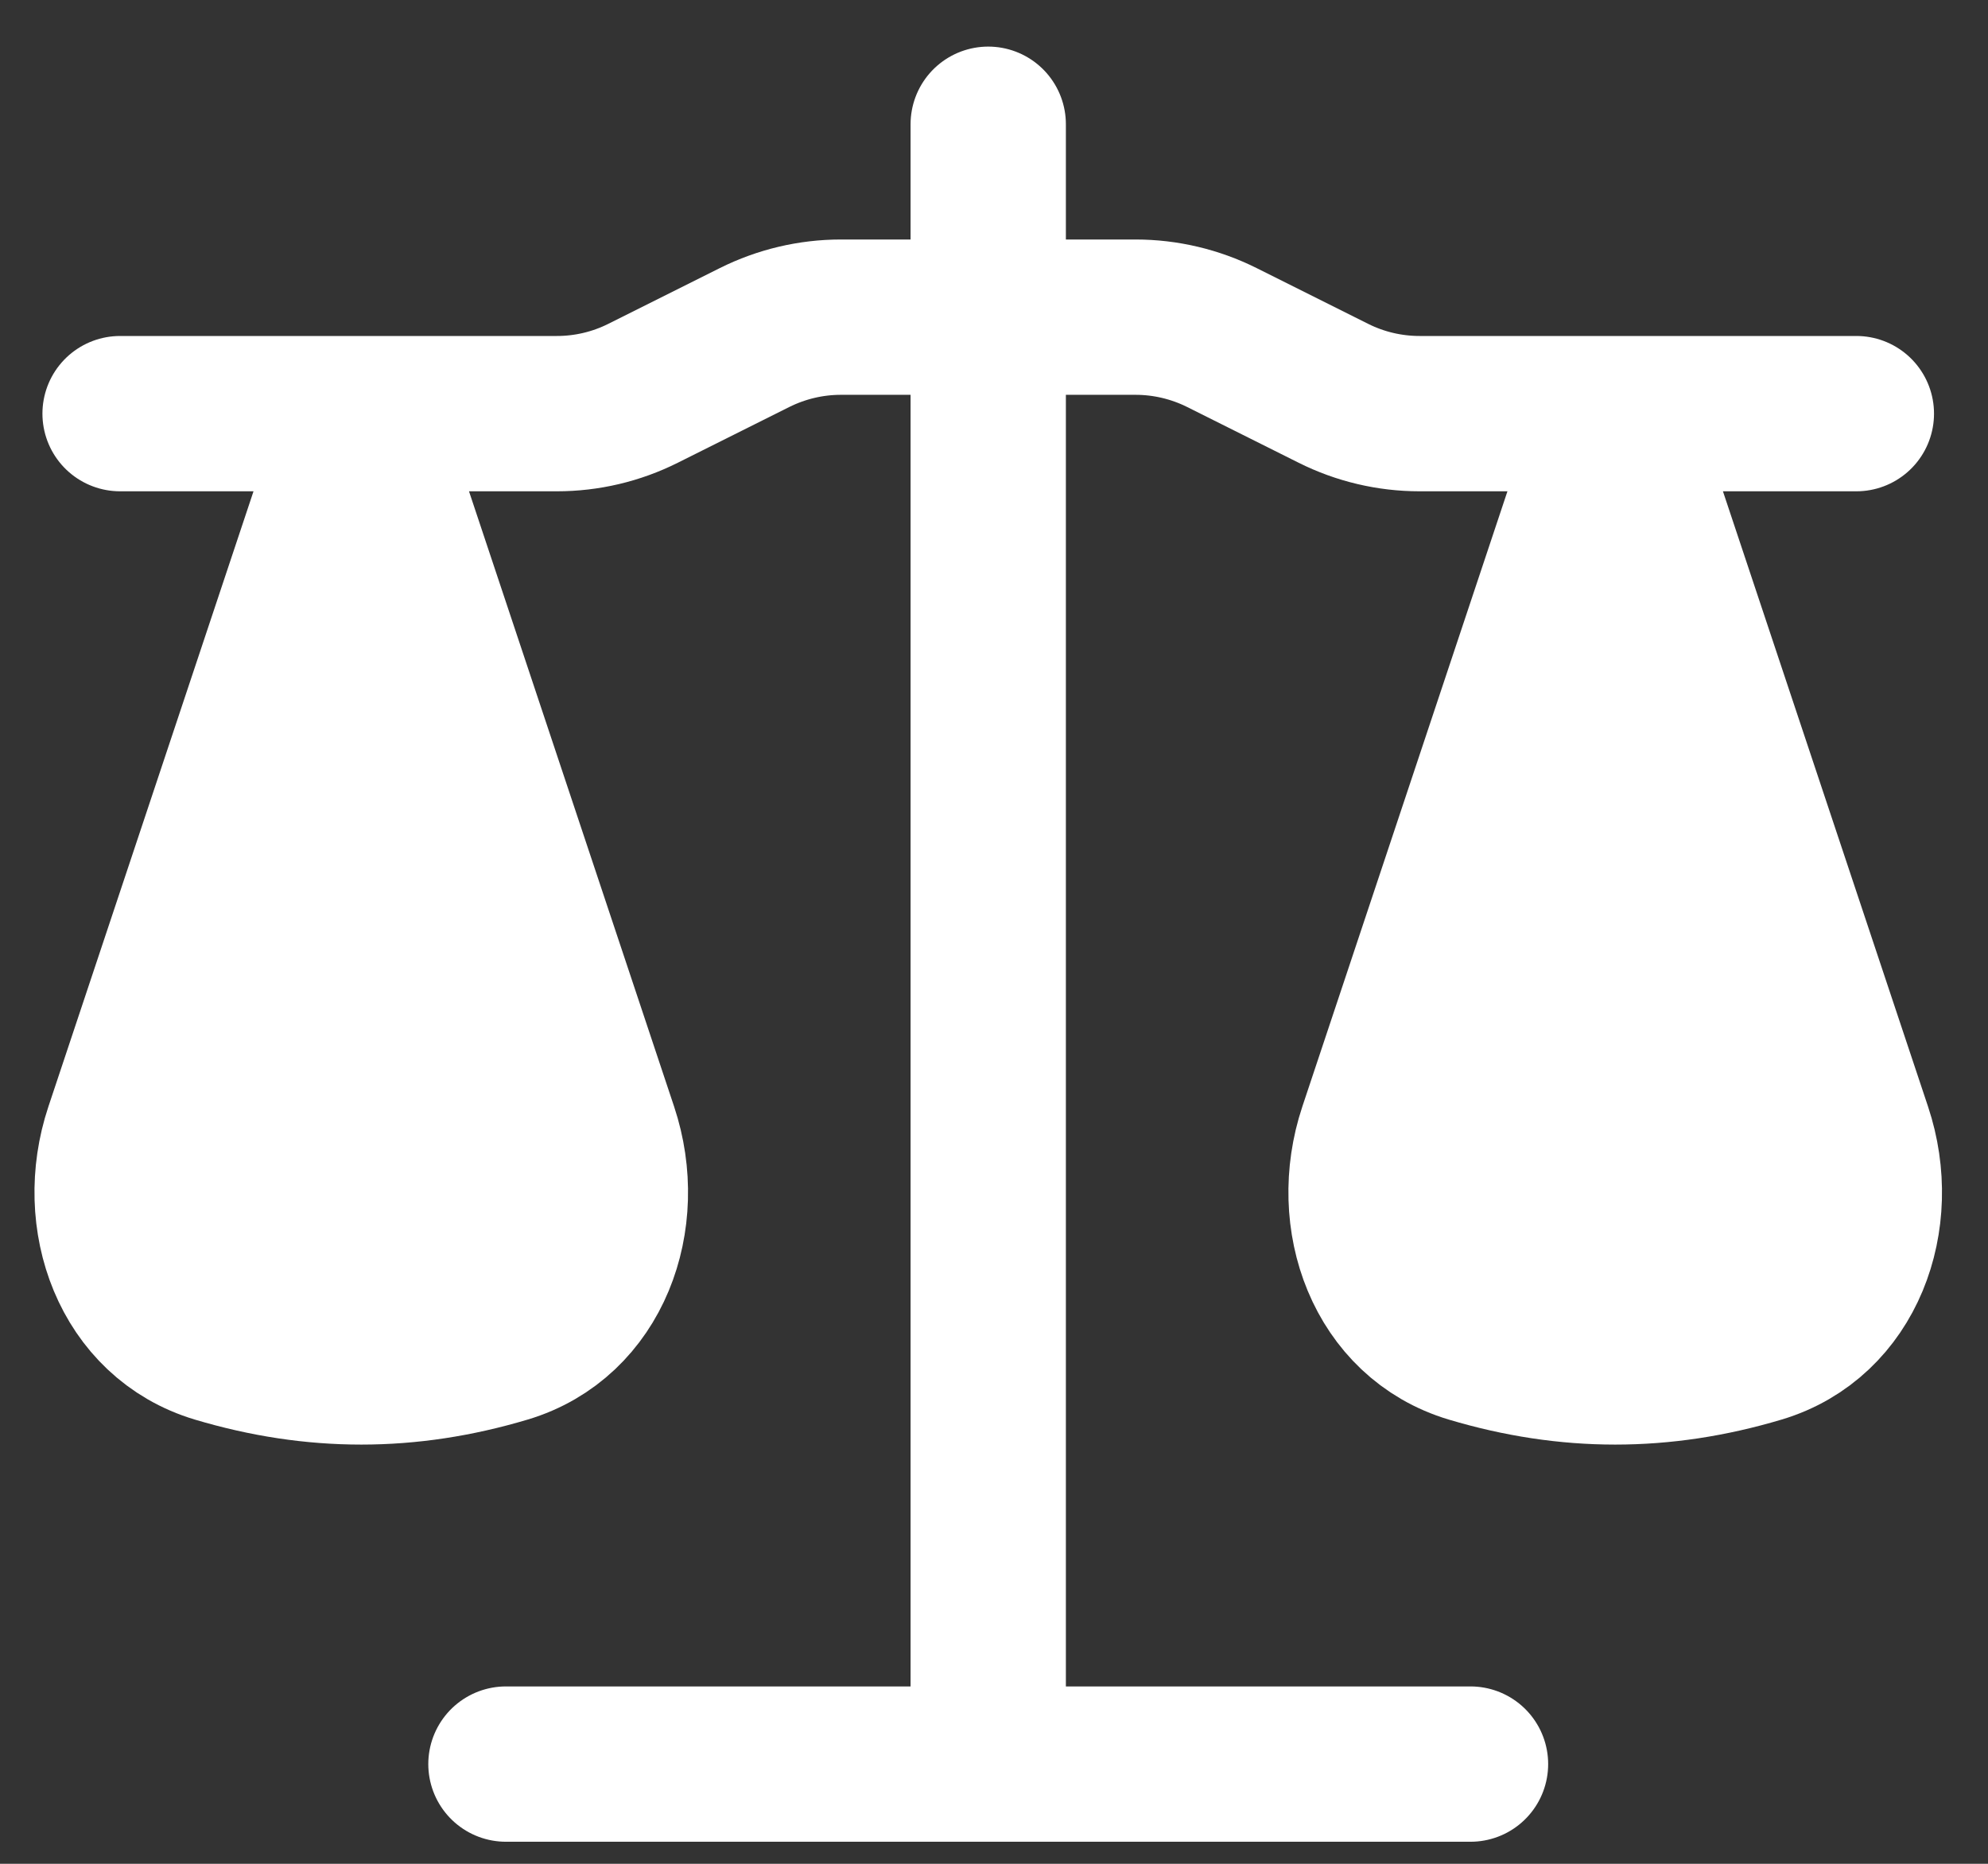 <svg width="32" height="30" viewBox="0 0 32 30" fill="none" xmlns="http://www.w3.org/2000/svg">
<rect x="0" y="0" width="32" height="30" fill="#333333" stroke="none"/>
<path d="M3.494 21.652C2.072 21.227 1.496 19.616 1.965 18.207L5.815 6.658L9.665 18.207C10.134 19.616 9.558 21.227 8.136 21.652C6.573 22.119 5.057 22.119 3.494 21.652Z" fill="white"/>
<path d="M23.678 21.652C22.256 21.227 21.68 19.616 22.149 18.207L25.999 6.658L29.849 18.207C30.319 19.616 29.742 21.227 28.32 21.652C26.757 22.119 25.241 22.119 23.678 21.652Z" fill="white"/>
<path d="M15.907 2V28.395M15.907 28.395H8.144M15.907 28.395H23.67M1.933 6.658H8.964C9.446 6.658 9.921 6.546 10.352 6.33L12.146 5.433C12.577 5.218 13.053 5.105 13.535 5.105H18.279C18.761 5.105 19.237 5.218 19.668 5.433L21.462 6.33C21.893 6.546 22.369 6.658 22.851 6.658H29.881M5.815 6.658L1.965 18.207C1.496 19.616 2.072 21.227 3.494 21.652C5.057 22.119 6.573 22.119 8.136 21.652C9.558 21.227 10.134 19.616 9.665 18.207L5.815 6.658ZM25.999 6.658L22.149 18.207C21.68 19.616 22.256 21.227 23.678 21.652C25.241 22.119 26.757 22.119 28.32 21.652C29.742 21.227 30.319 19.616 29.849 18.207L25.999 6.658Z" stroke="white" stroke-width="2.5" stroke-linecap="round" stroke-linejoin="round"/>
</svg>
